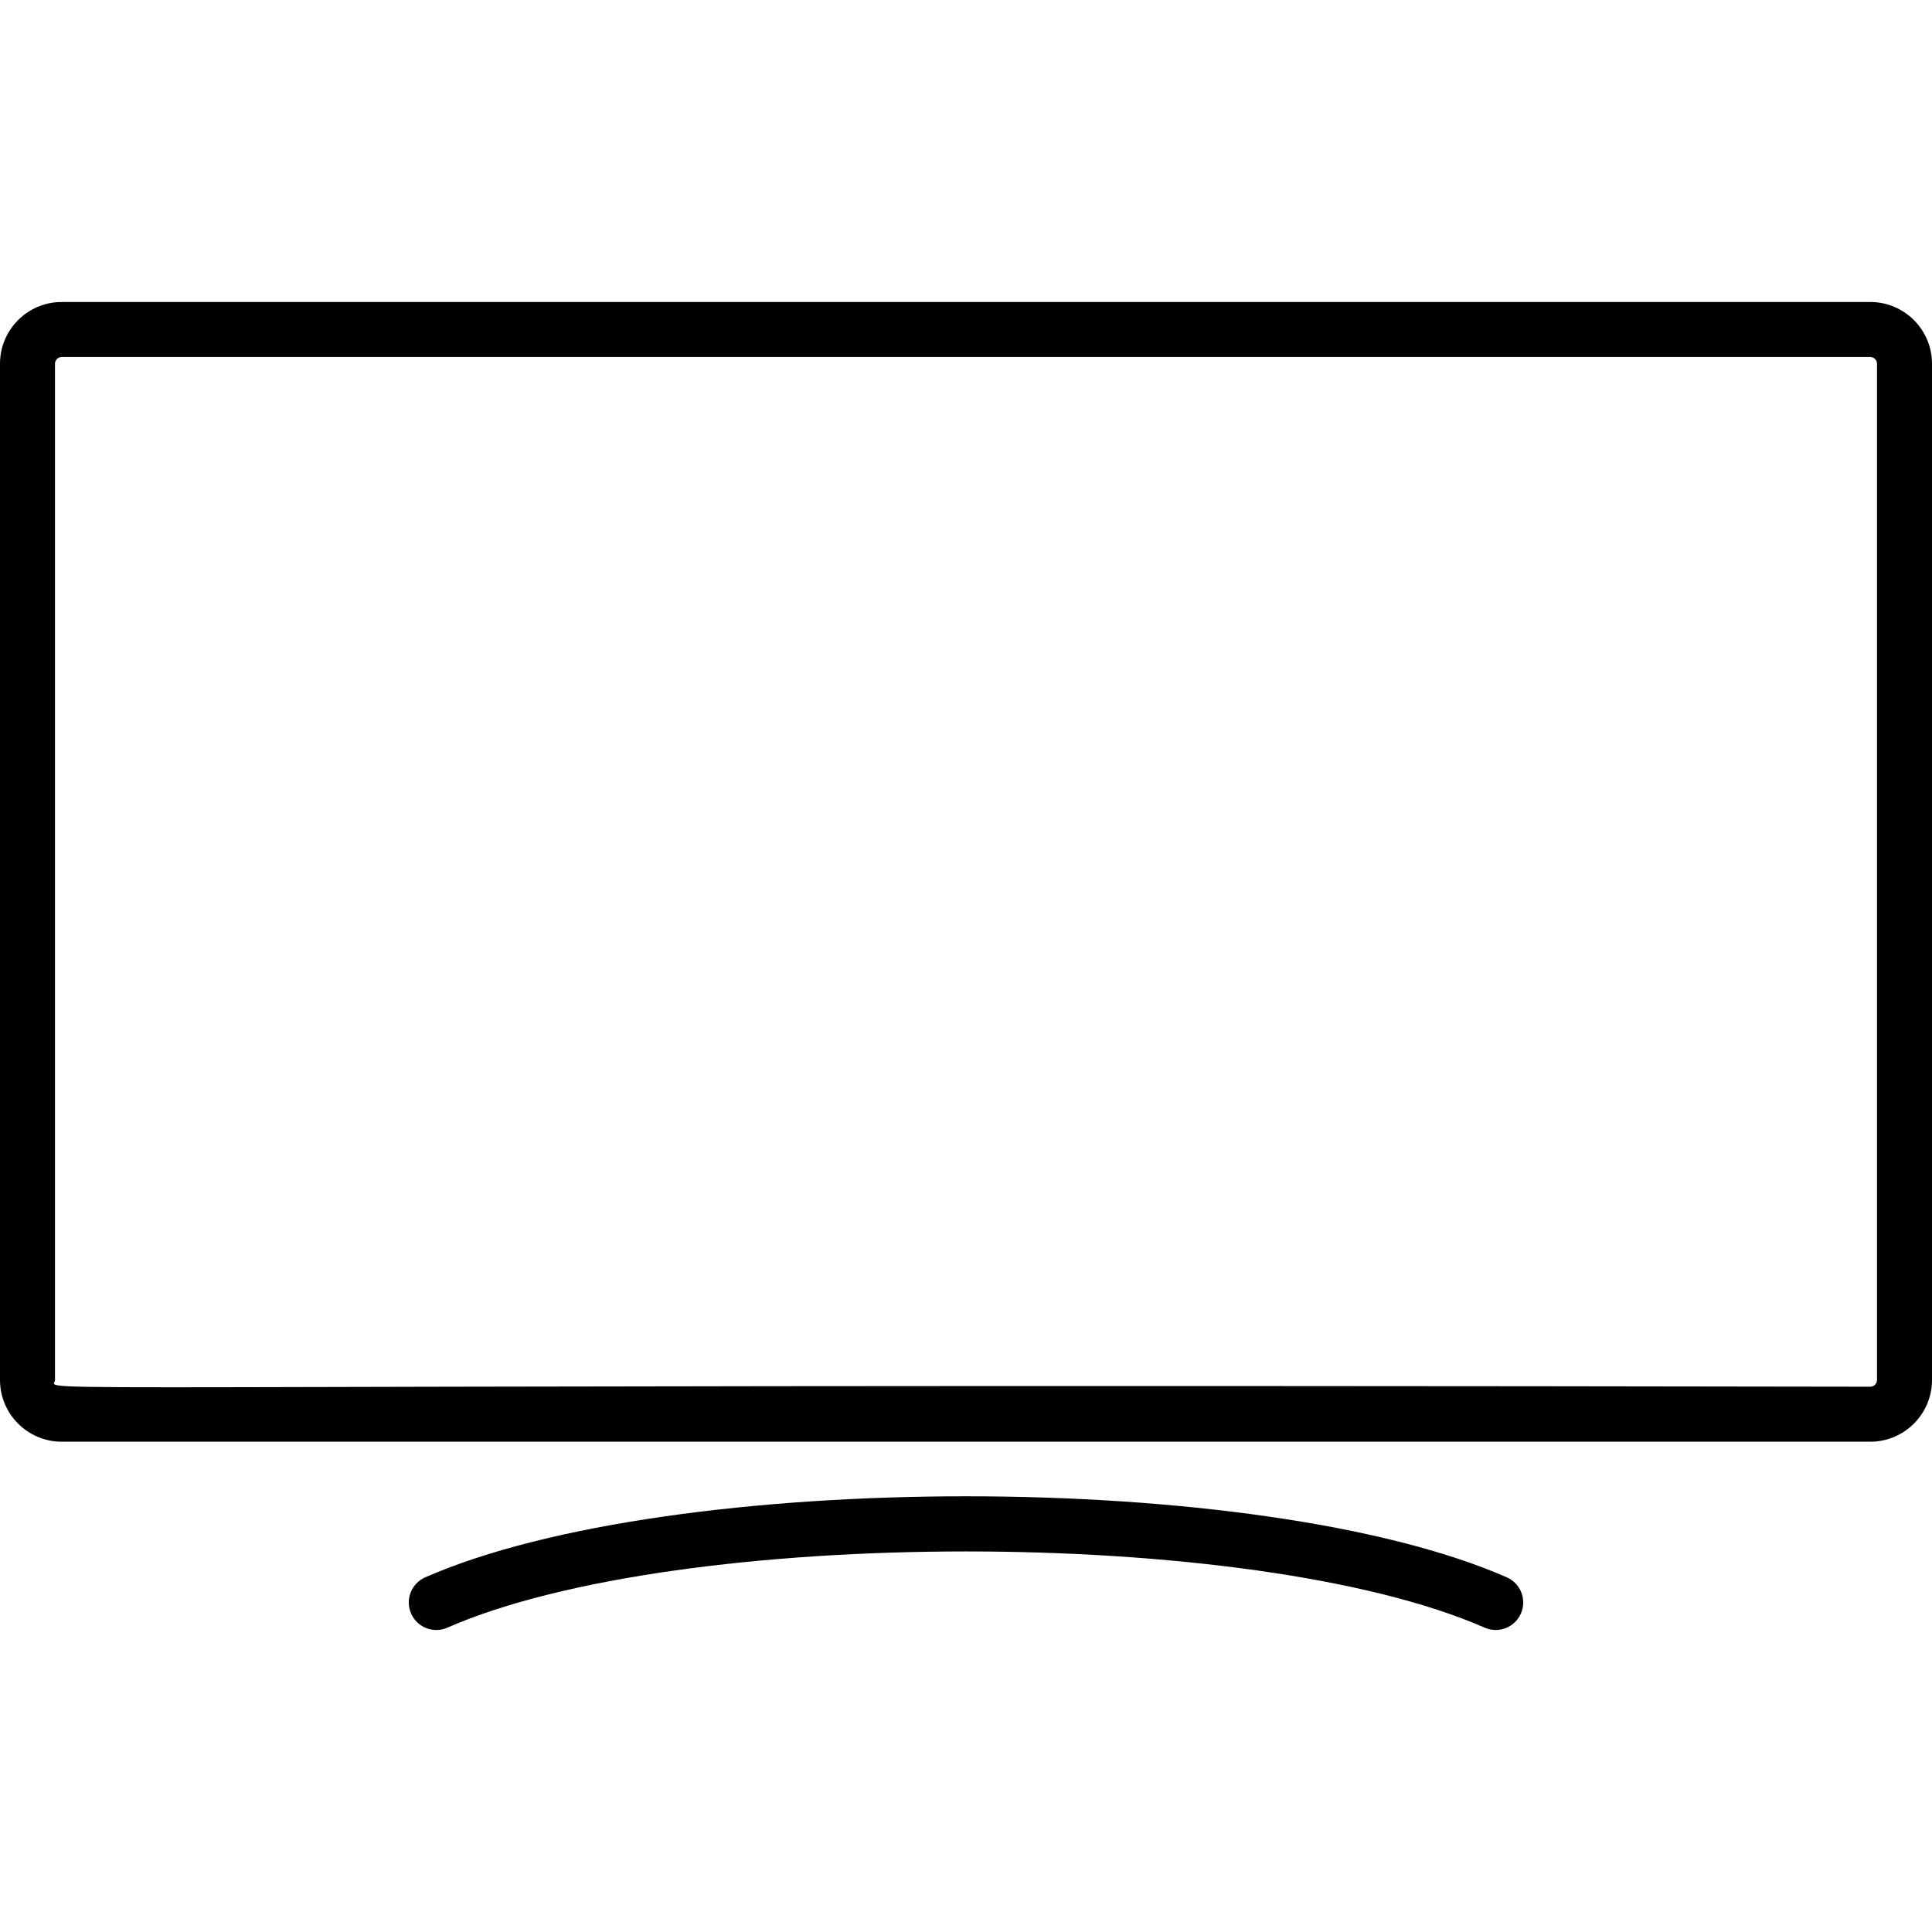 <svg id="_x30_06-tv" enable-background="new 0 0 512 512" height="512" viewBox="0 0 512 512" width="512" xmlns="http://www.w3.org/2000/svg"><path d="m495.644 80.032h-479.288c-9.019 0-16.356 7.337-16.356 16.356v269.324c0 9.019 7.337 16.356 16.356 16.356h479.288c9.019 0 16.356-7.337 16.356-16.356v-269.324c0-9.019-7.337-16.356-16.356-16.356zm1.783 285.679c0 .967-.817 1.783-1.783 1.783-509.622-.865-481.071 1.797-481.071-1.783v-269.323c0-.966.817-1.783 1.783-1.783h479.288c.966 0 1.783.816 1.783 1.783zm-98.12 52.292c-65.326-28.654-221.434-28.593-286.617.004-3.685 1.617-5.361 5.915-3.745 9.6 1.616 3.683 5.913 5.363 9.601 3.745 61.362-26.922 213.467-26.953 274.907-.004 3.687 1.618 7.984-.061 9.6-3.746 1.617-3.685-.061-7.983-3.746-9.599z"/></svg>